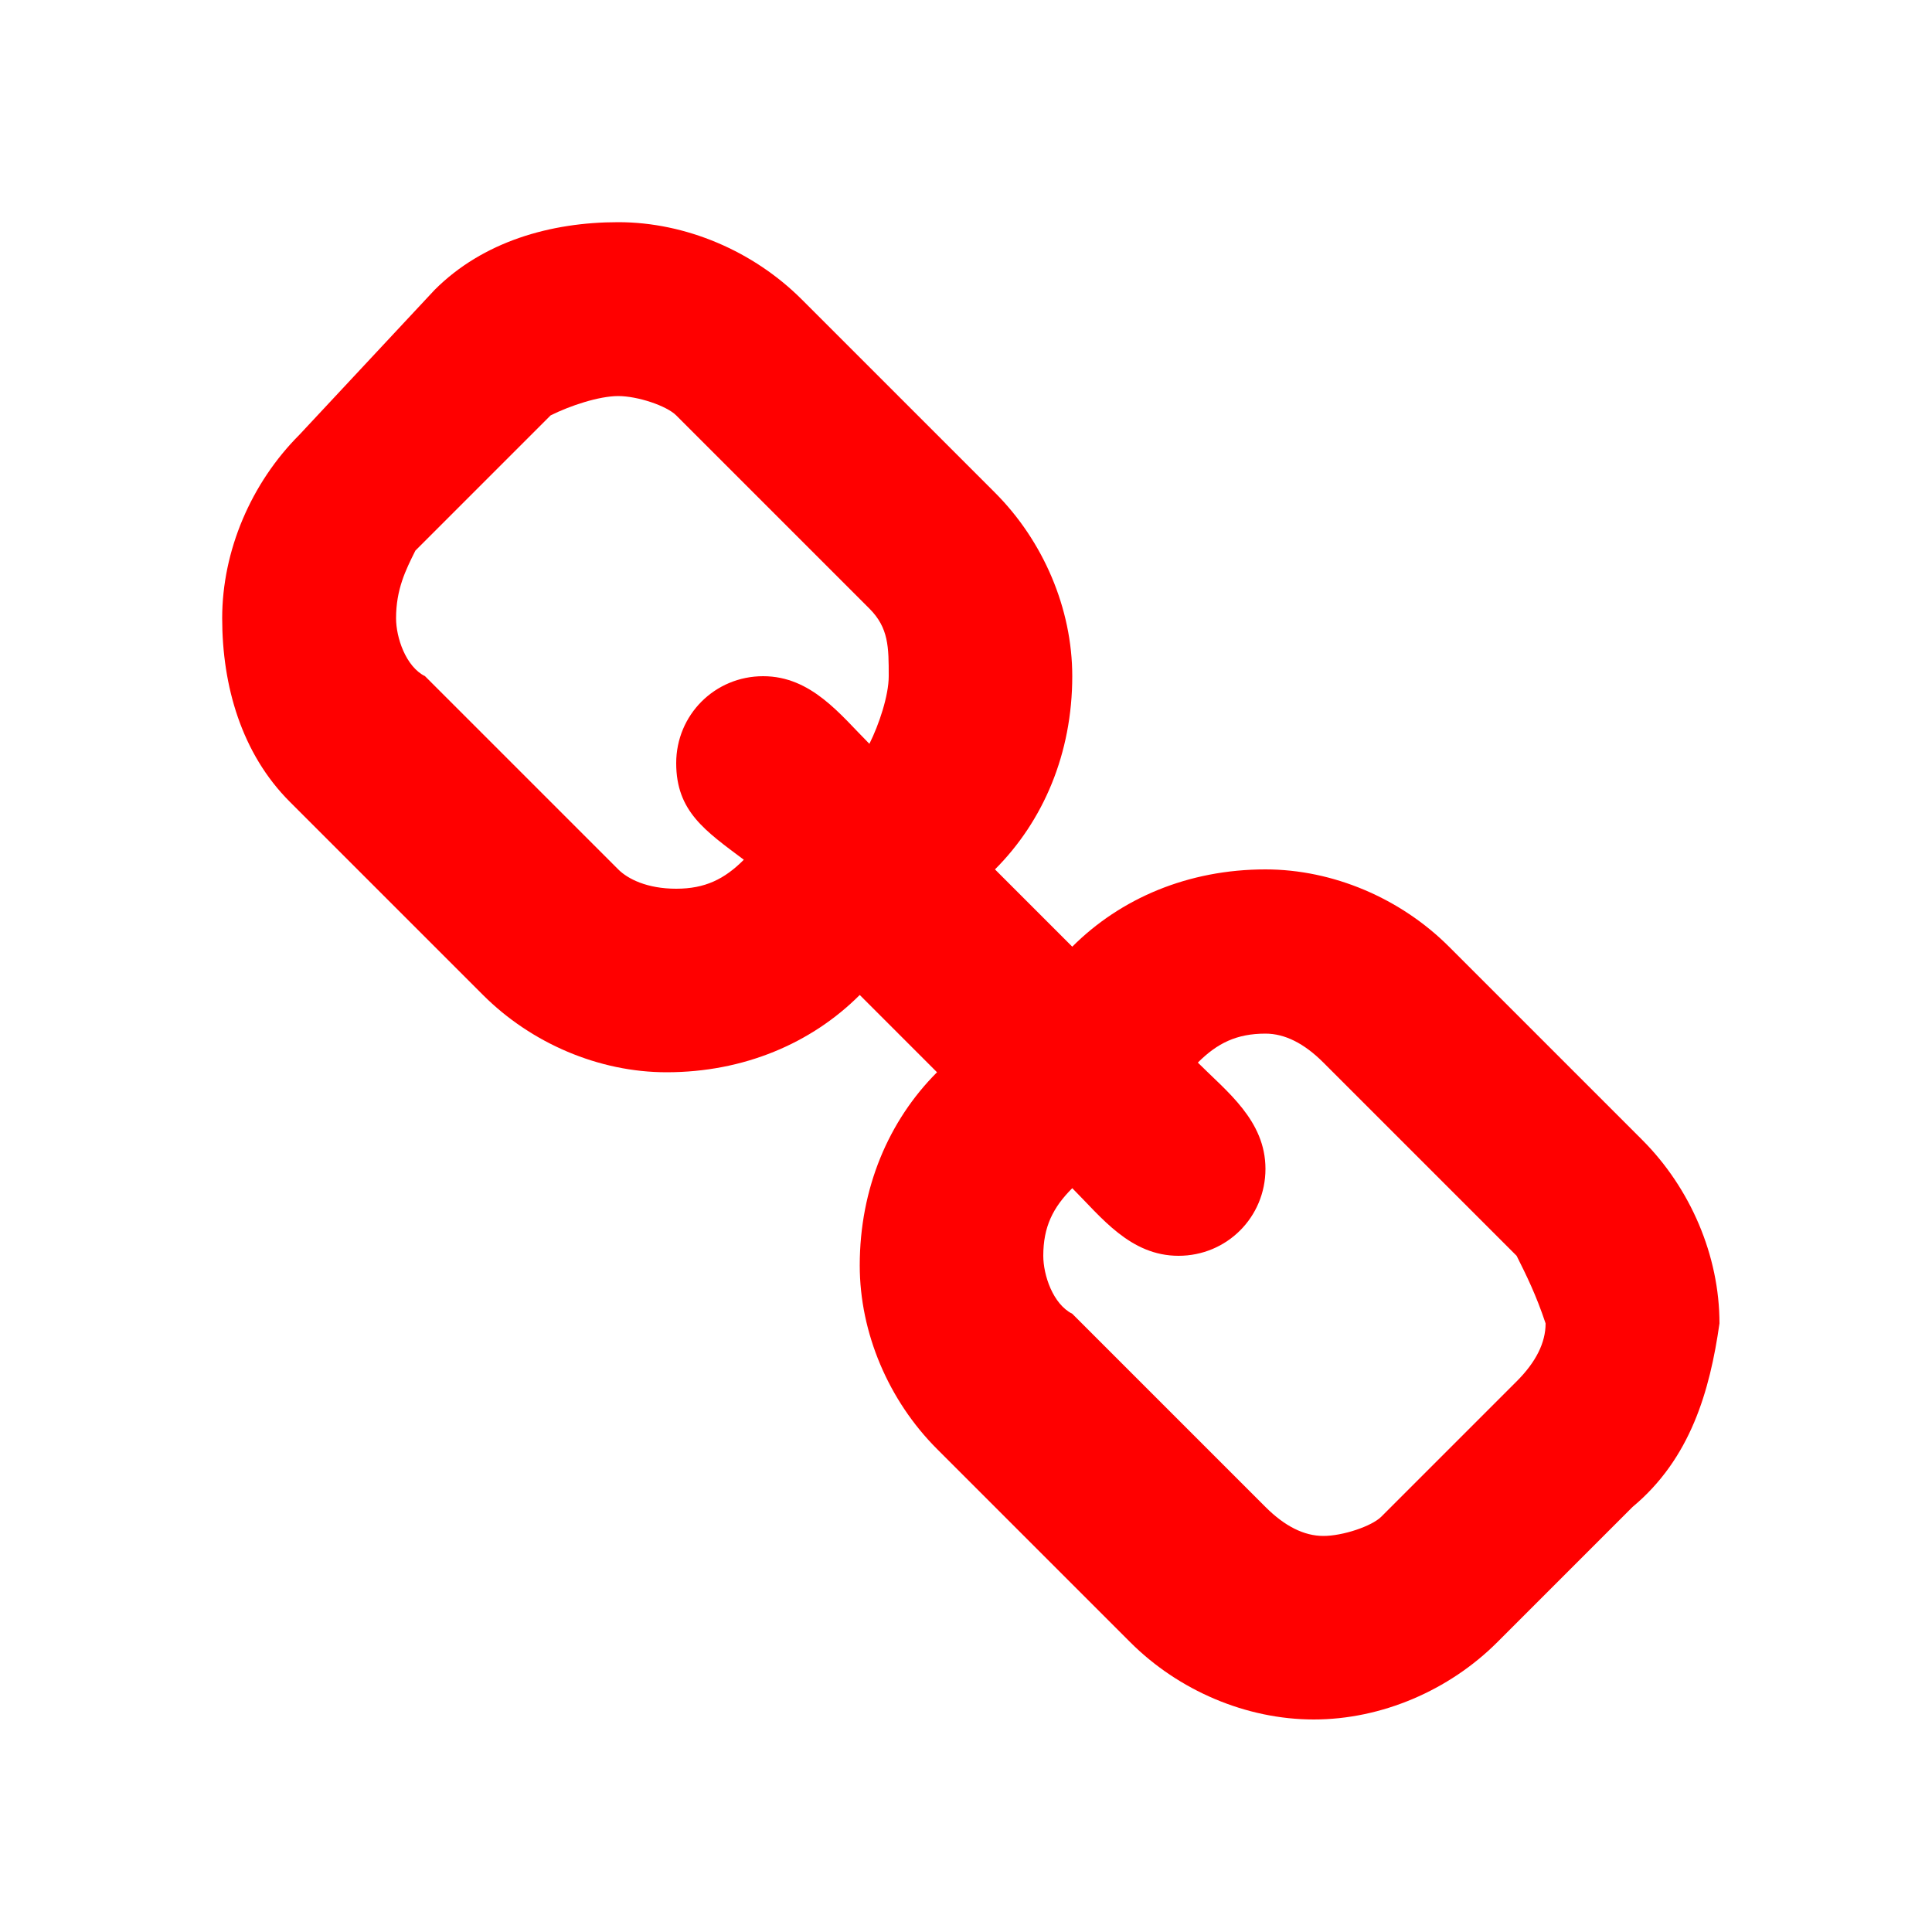 <?xml version="1.0" encoding="utf-8"?>
<!-- Generator: Adobe Illustrator 25.2.1, SVG Export Plug-In . SVG Version: 6.00 Build 0)  -->
<svg version="1.1" id="Livello_1" xmlns="http://www.w3.org/2000/svg" xmlns:xlink="http://www.w3.org/1999/xlink" x="0px" y="0px"
	 viewBox="0 0 20 20" style="enable-background:new 0 0 20 20;" xml:space="preserve">
<style type="text/css">
	.st0{enable-background:new    ;}
	.st1{fill:#FF0000;}
</style>
<g class="st0">
	<path class="st1" d="M16.9,15.6L15.5,17c-0.5,0.5-1.2,0.8-1.9,0.8c-0.7,0-1.4-0.3-1.9-0.8l-2-2c-0.5-0.5-0.8-1.2-0.8-1.9
		c0-0.8,0.3-1.5,0.8-2l-0.8-0.8c-0.5,0.5-1.2,0.8-2,0.8c-0.7,0-1.4-0.3-1.9-0.8l-2-2C2.5,7.8,2.3,7.1,2.3,6.4c0-0.7,0.3-1.4,0.8-1.9
		L4.5,3C5,2.5,5.7,2.3,6.4,2.3c0.7,0,1.4,0.3,1.9,0.8l2,2c0.5,0.5,0.8,1.2,0.8,1.9c0,0.8-0.3,1.5-0.8,2l0.8,0.8
		c0.5-0.5,1.2-0.8,2-0.8c0.7,0,1.4,0.3,1.9,0.8l2,2c0.5,0.5,0.8,1.2,0.8,1.9C17.7,14.4,17.5,15.1,16.9,15.6z M9,6.3l-2-2
		C6.9,4.2,6.6,4.1,6.4,4.1S5.9,4.2,5.7,4.3L4.3,5.7C4.2,5.9,4.1,6.1,4.1,6.4c0,0.2,0.1,0.5,0.3,0.6l2,2C6.5,9.1,6.7,9.2,7,9.2
		c0.3,0,0.5-0.1,0.7-0.3C7.3,8.6,7,8.4,7,7.9C7,7.4,7.4,7,7.9,7c0.5,0,0.8,0.4,1.1,0.7C9.1,7.5,9.2,7.2,9.2,7C9.2,6.7,9.2,6.5,9,6.3
		z M15.7,13l-2-2c-0.2-0.2-0.4-0.3-0.6-0.3c-0.3,0-0.5,0.1-0.7,0.3c0.3,0.3,0.7,0.6,0.7,1.1c0,0.5-0.4,0.9-0.9,0.9
		c-0.5,0-0.8-0.4-1.1-0.7c-0.2,0.2-0.3,0.4-0.3,0.7c0,0.2,0.1,0.5,0.3,0.6l2,2c0.2,0.2,0.4,0.3,0.6,0.3s0.5-0.1,0.6-0.2l1.4-1.4
		c0.2-0.2,0.3-0.4,0.3-0.6C15.9,13.4,15.8,13.2,15.7,13z"/>
</g>
</svg>
